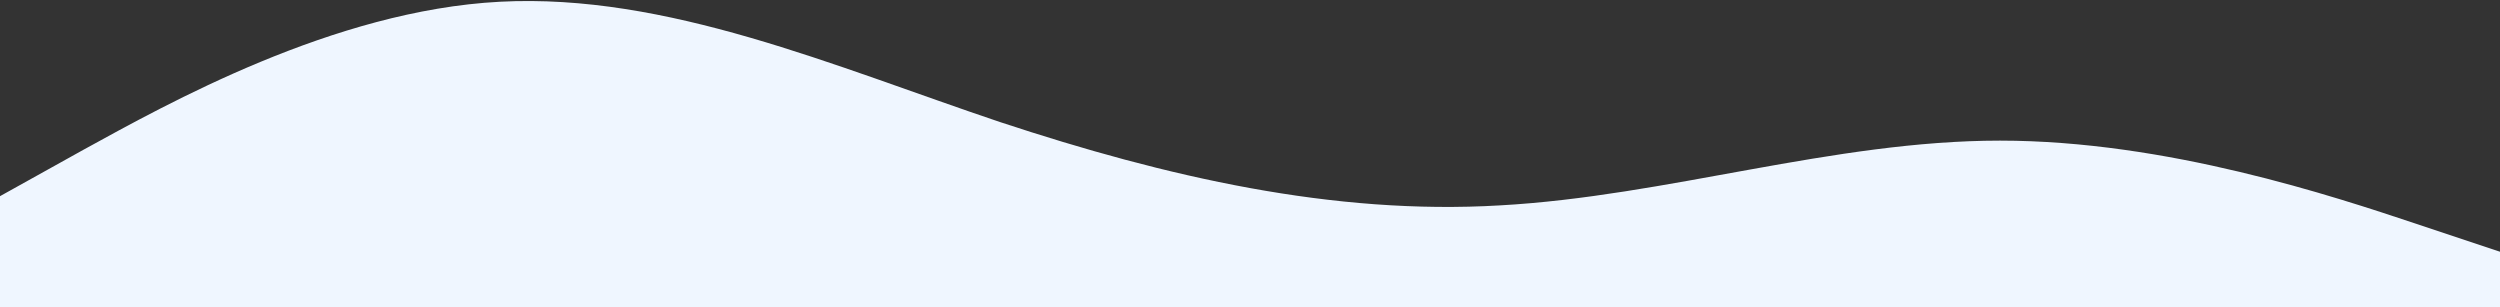<svg width="1440" height="177" viewBox="0 0 1440 177" fill="none" xmlns="http://www.w3.org/2000/svg">
<rect x="0" y="0" width="1440" height="177" fill="#333333" stroke="none"/>
<path d="M0 113L48 86.3C96 60 192 6 288 1C384 -4 480 38 576 70.3C672 102 768 124 864 118.3C960 113 1056 81 1152 81C1248 81 1344 113 1392 129L1440 145V177H1392C1344 177 1248 177 1152 177C1056 177 960 177 864 177C768 177 672 177 576 177C480 177 384 177 288 177C192 177 96 177 48 177H0V113Z" fill="#EFF6FF"/>
</svg>
